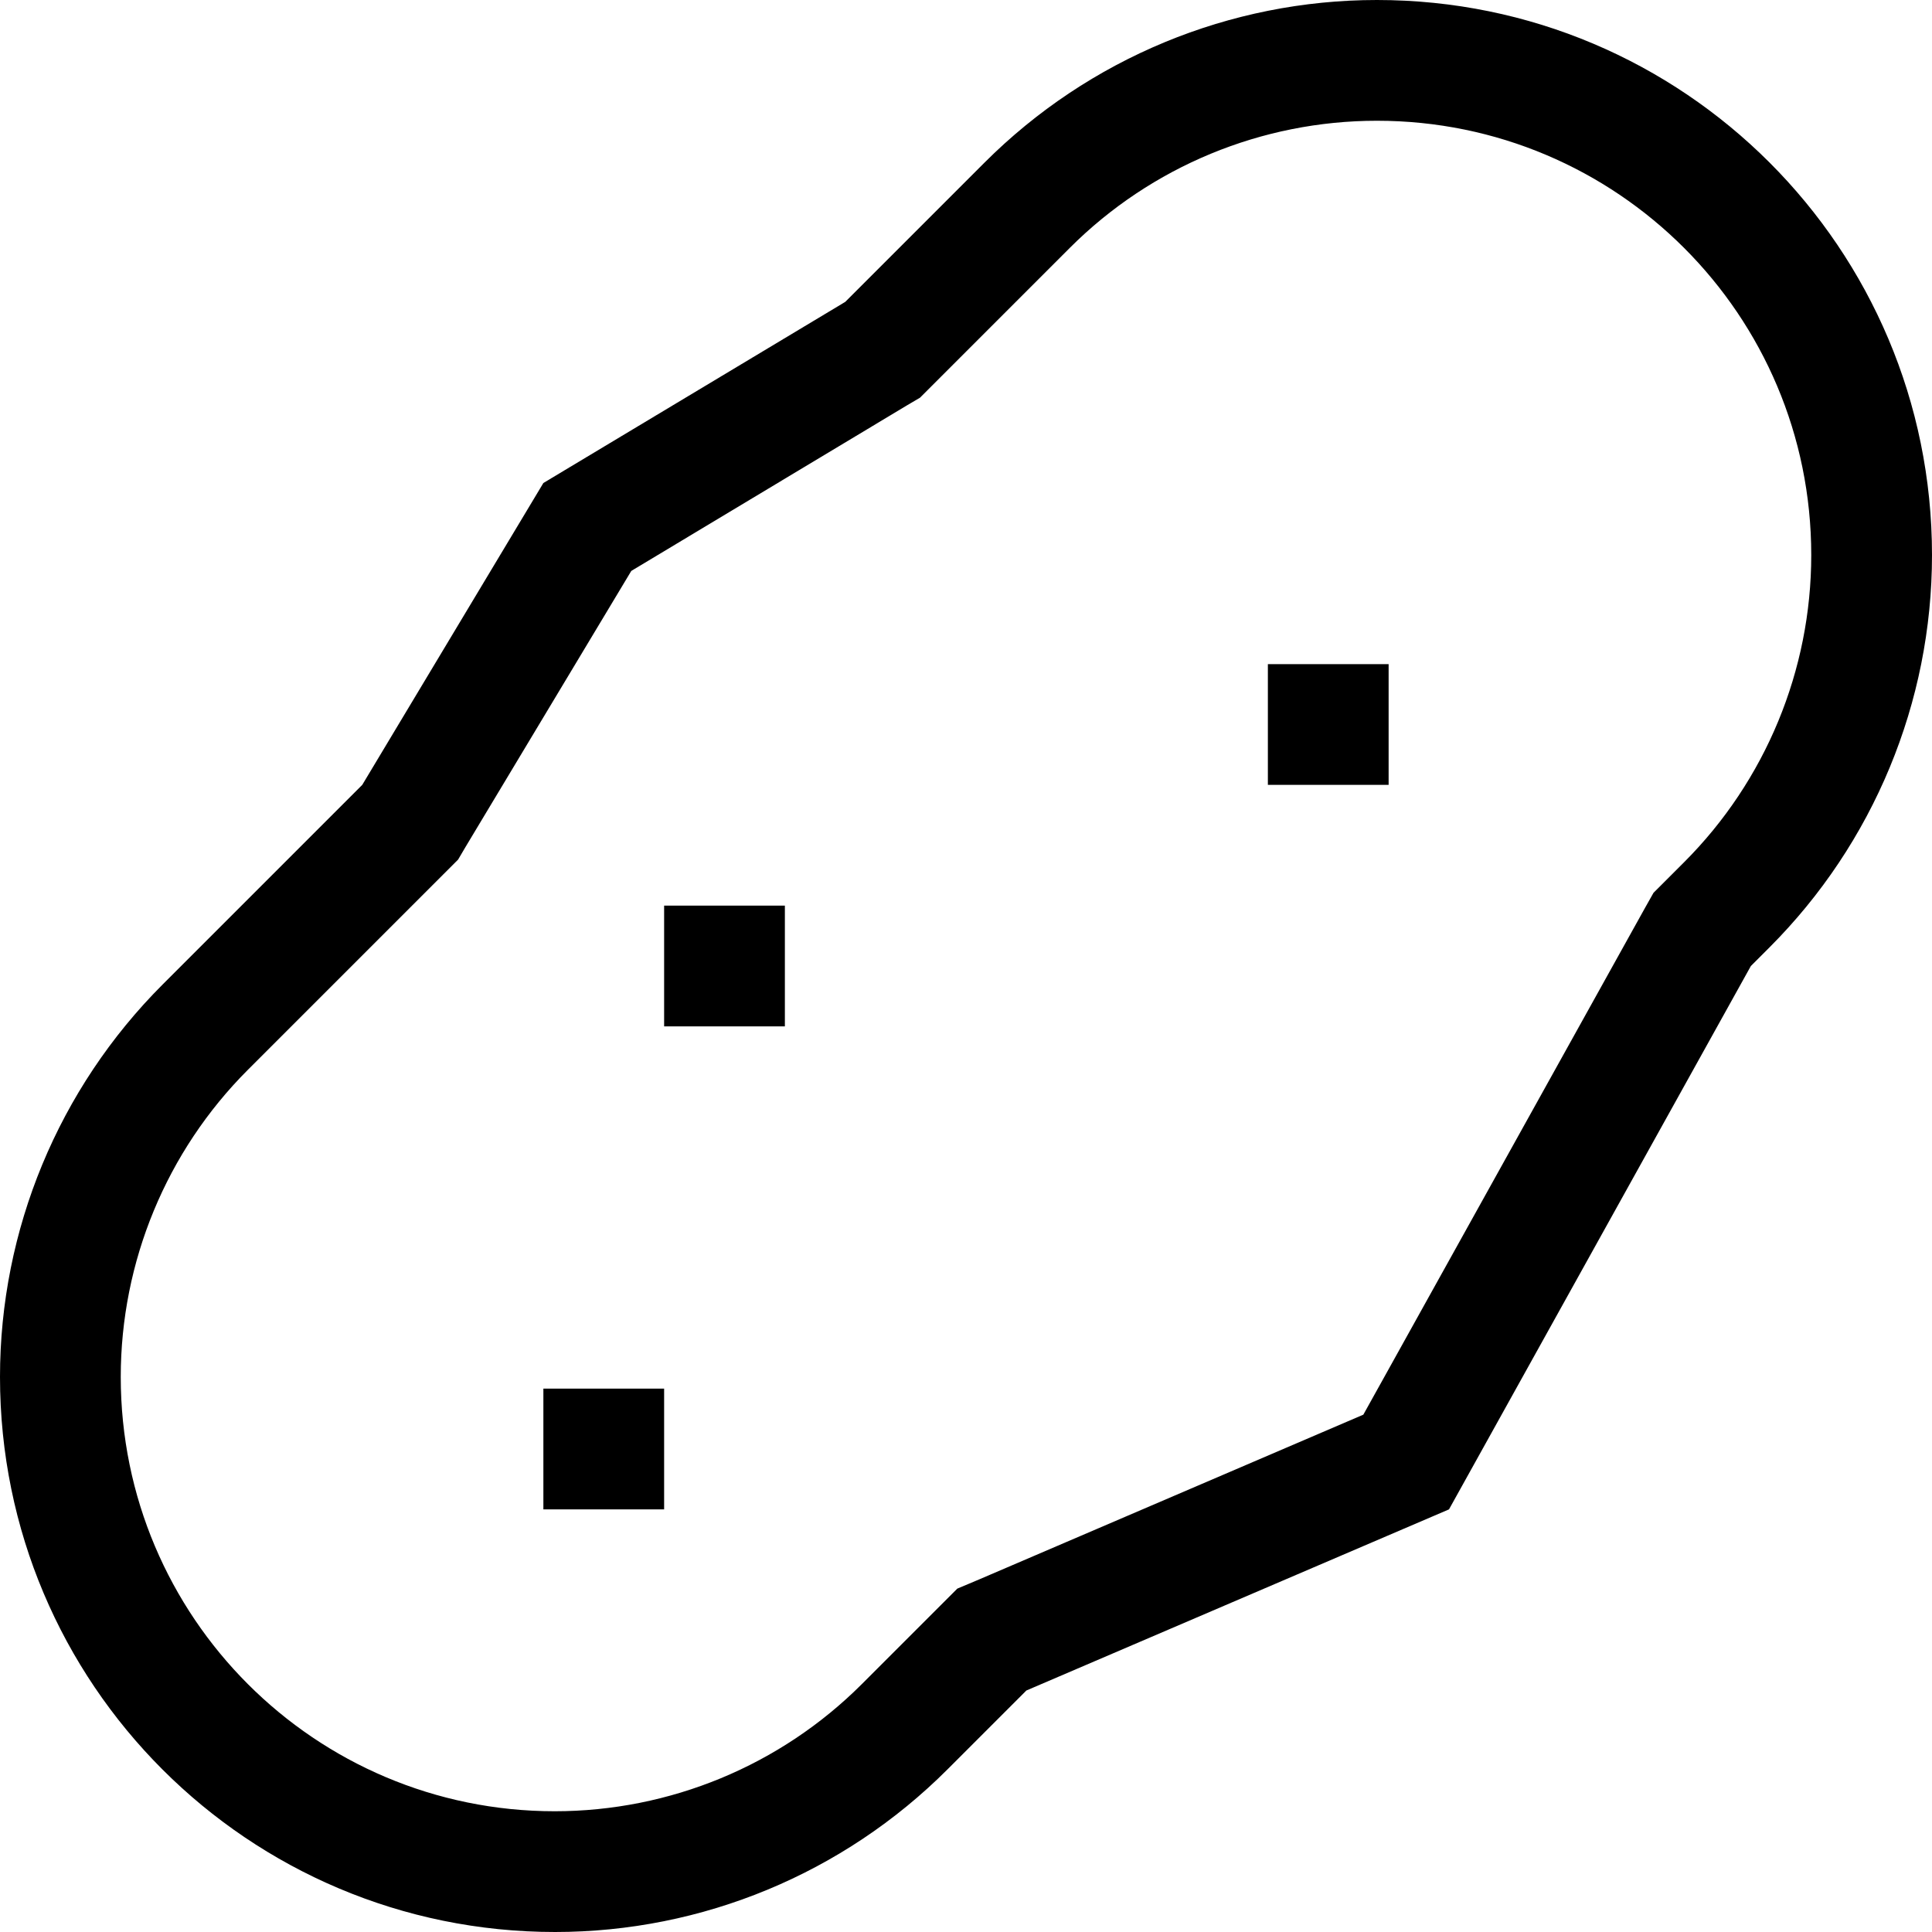 <svg xmlns="http://www.w3.org/2000/svg" viewBox="0 0 512 512"><!--! Font Awesome Pro 6.7.2 by @fontawesome - https://fontawesome.com License - https://fontawesome.com/license (Commercial License) Copyright 2024 Fonticons, Inc. --><path d="M118.6 230.6l2.8-2.8 2-3.4 43.9-73.1 73.1-43.9 3.4-2 2.8-2.8 36.9-36.9C305.1 44.1 334.4 32 364.9 32C428.5 32 480 83.5 480 147.1c0 30.5-12.1 59.8-33.7 81.4l-4.9 4.9-3.2 3.2-2.2 3.9L361.3 374.9 259.4 418.6l-5.7 2.4-4.4 4.4-20.9 20.9c-21.6 21.6-50.9 33.7-81.4 33.7C83.5 480 32 428.5 32 364.9c0-30.5 12.1-59.8 33.7-81.4l52.9-52.9zM224 80l-80 48L96 208 43.1 260.9C15.5 288.5 0 325.9 0 364.9C0 446.2 65.8 512 147.1 512c39 0 76.4-15.5 104-43.1L272 448l112-48 80-144 4.9-4.9c27.6-27.6 43.1-65 43.1-104C512 65.8 446.2 0 364.9 0c-39 0-76.4 15.5-104 43.1L224 80zm112 96l0 32 32 0 0-32-32 0zM208 240l-32 0 0 32 32 0 0-32zM176 368l-32 0 0 32 32 0 0-32z"/></svg>